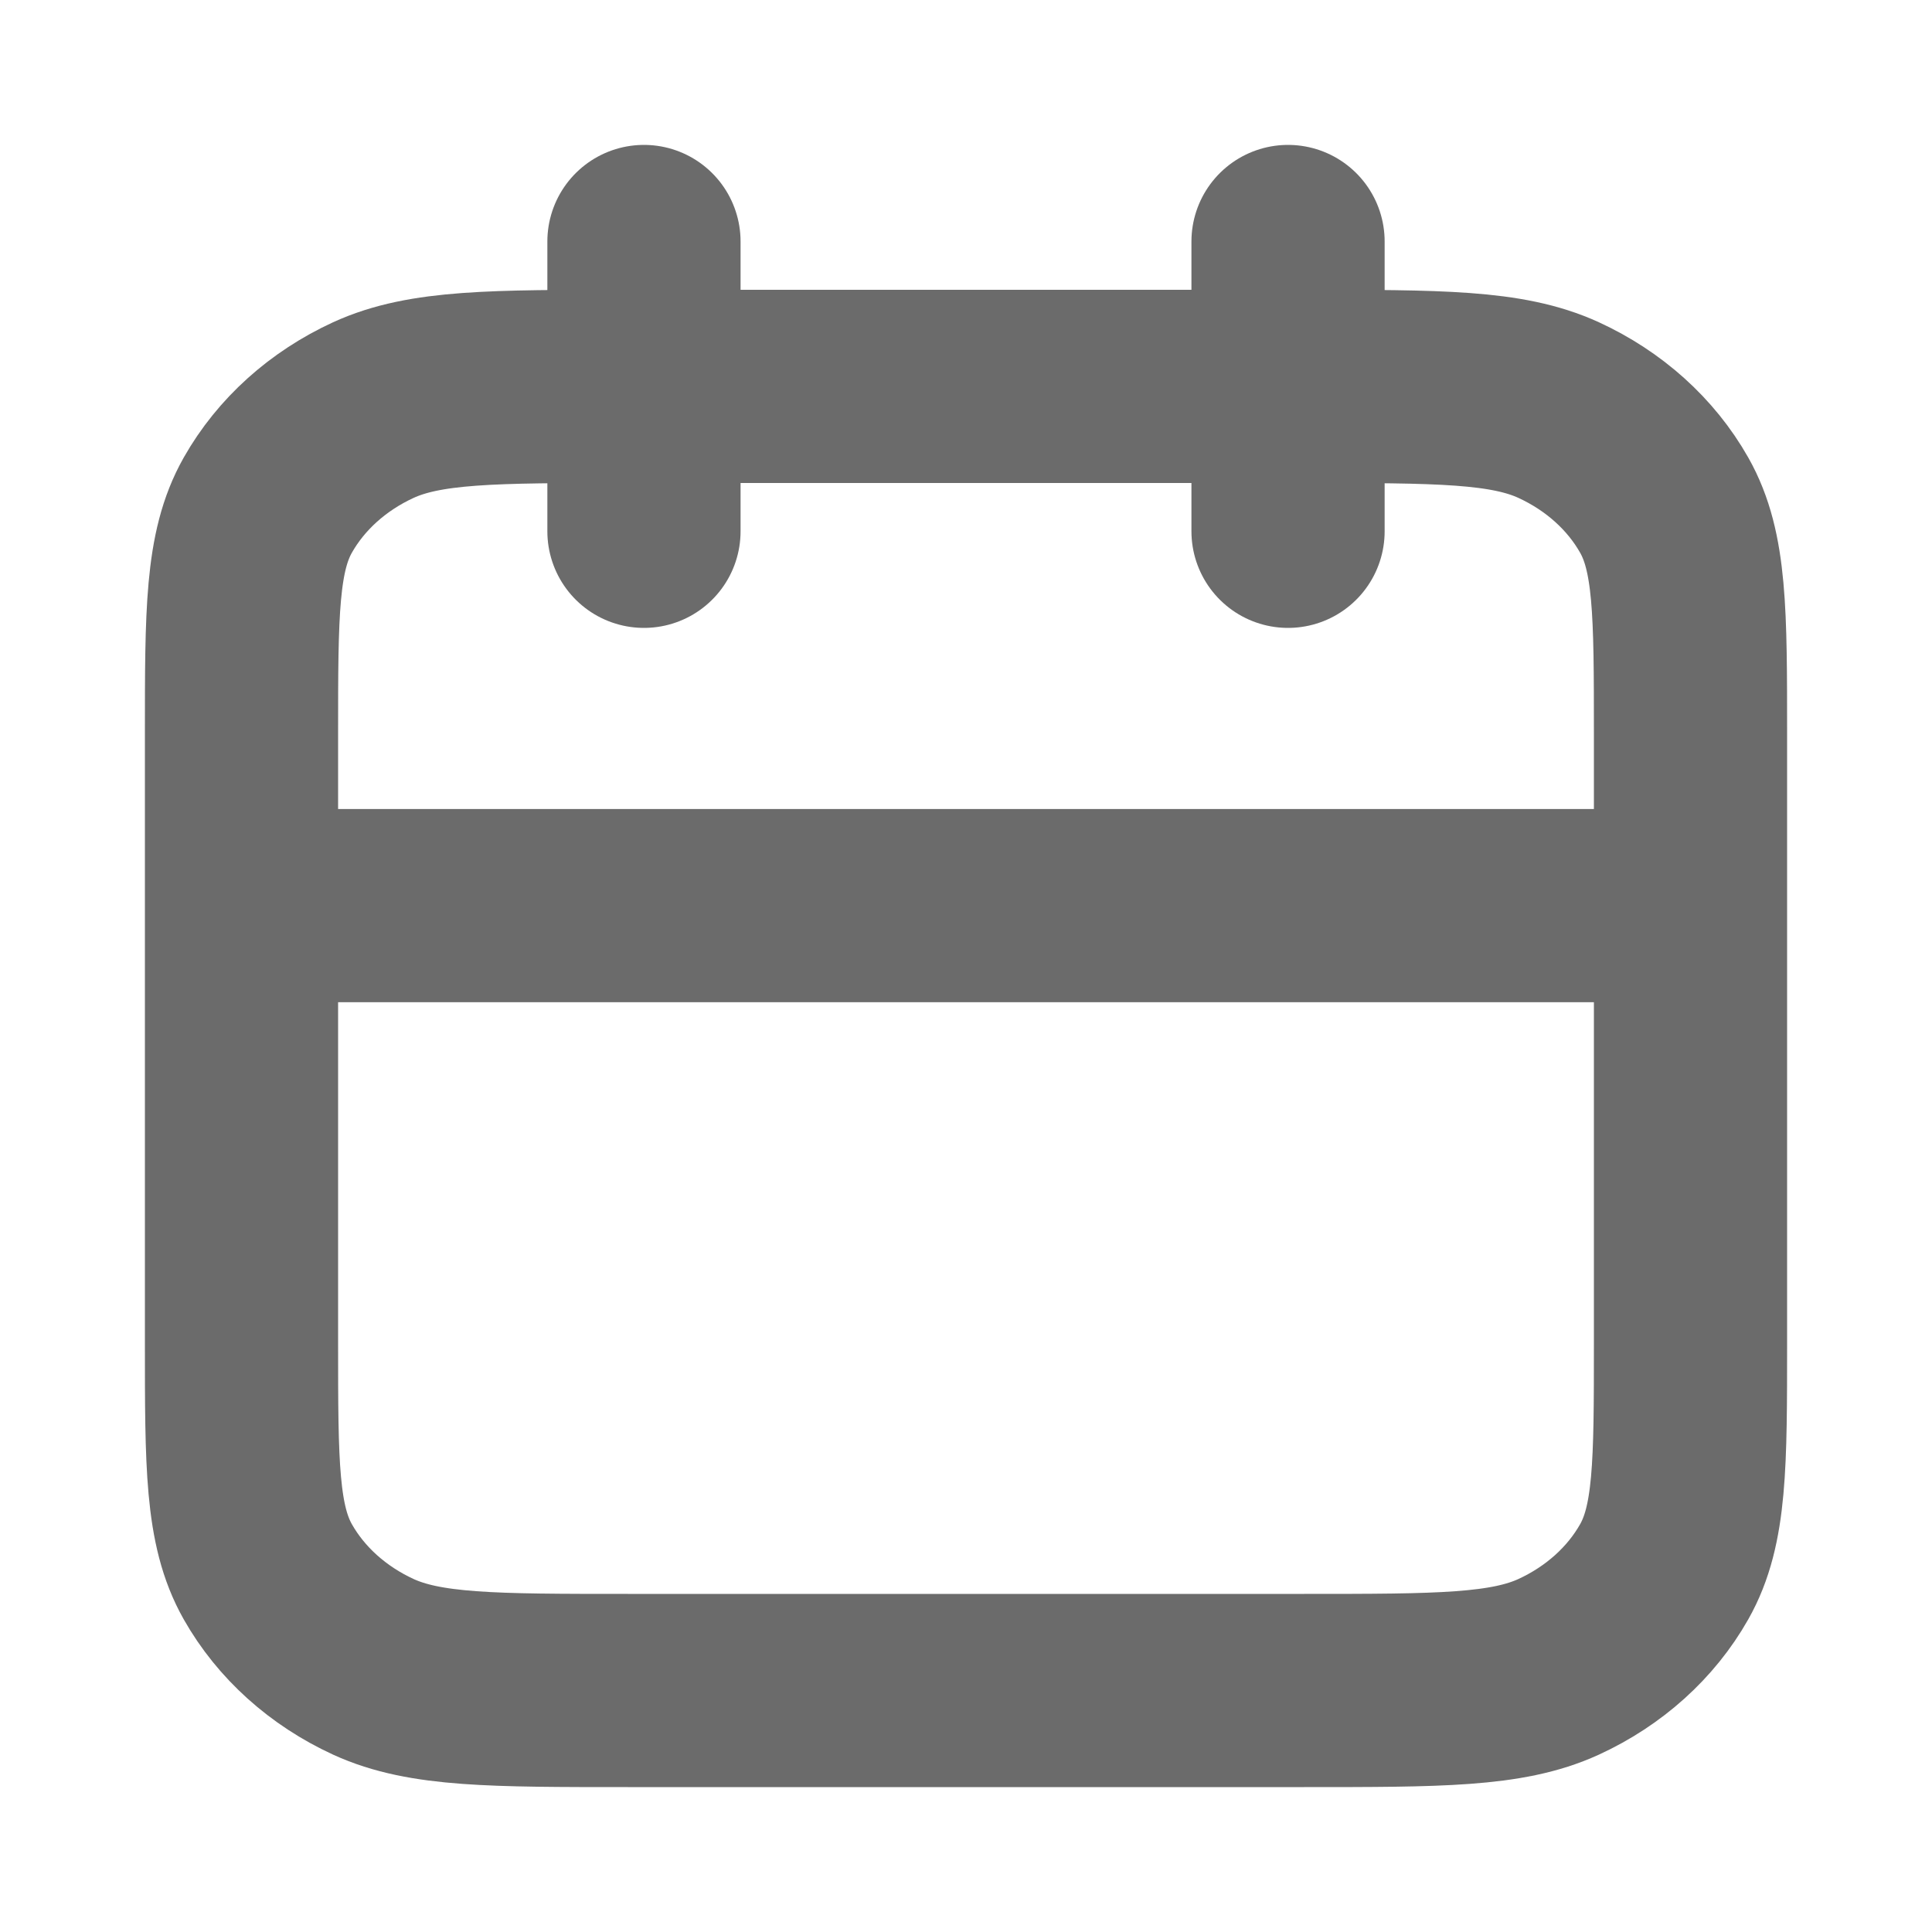 <svg width="16" height="16" viewBox="0 0 16 16" fill="none" xmlns="http://www.w3.org/2000/svg">
<path d="M14 7.5H2M10.667 2V4.4M5.333 2V4.4M5.2 14H10.8C11.92 14 12.48 14 12.908 13.804C13.284 13.631 13.59 13.356 13.782 13.017C14 12.632 14 12.128 14 11.12V6.08C14 5.072 14 4.568 13.782 4.183C13.59 3.844 13.284 3.569 12.908 3.396C12.48 3.2 11.92 3.2 10.8 3.2H5.2C4.08 3.2 3.52 3.2 3.092 3.396C2.716 3.569 2.41 3.844 2.218 4.183C2 4.568 2 5.072 2 6.08V11.12C2 12.128 2 12.632 2.218 13.017C2.41 13.356 2.716 13.631 3.092 13.804C3.52 14 4.08 14 5.2 14Z" stroke="#6B6B6B" stroke-width="1.6" stroke-linecap="round" stroke-linejoin="round"/>
</svg>
